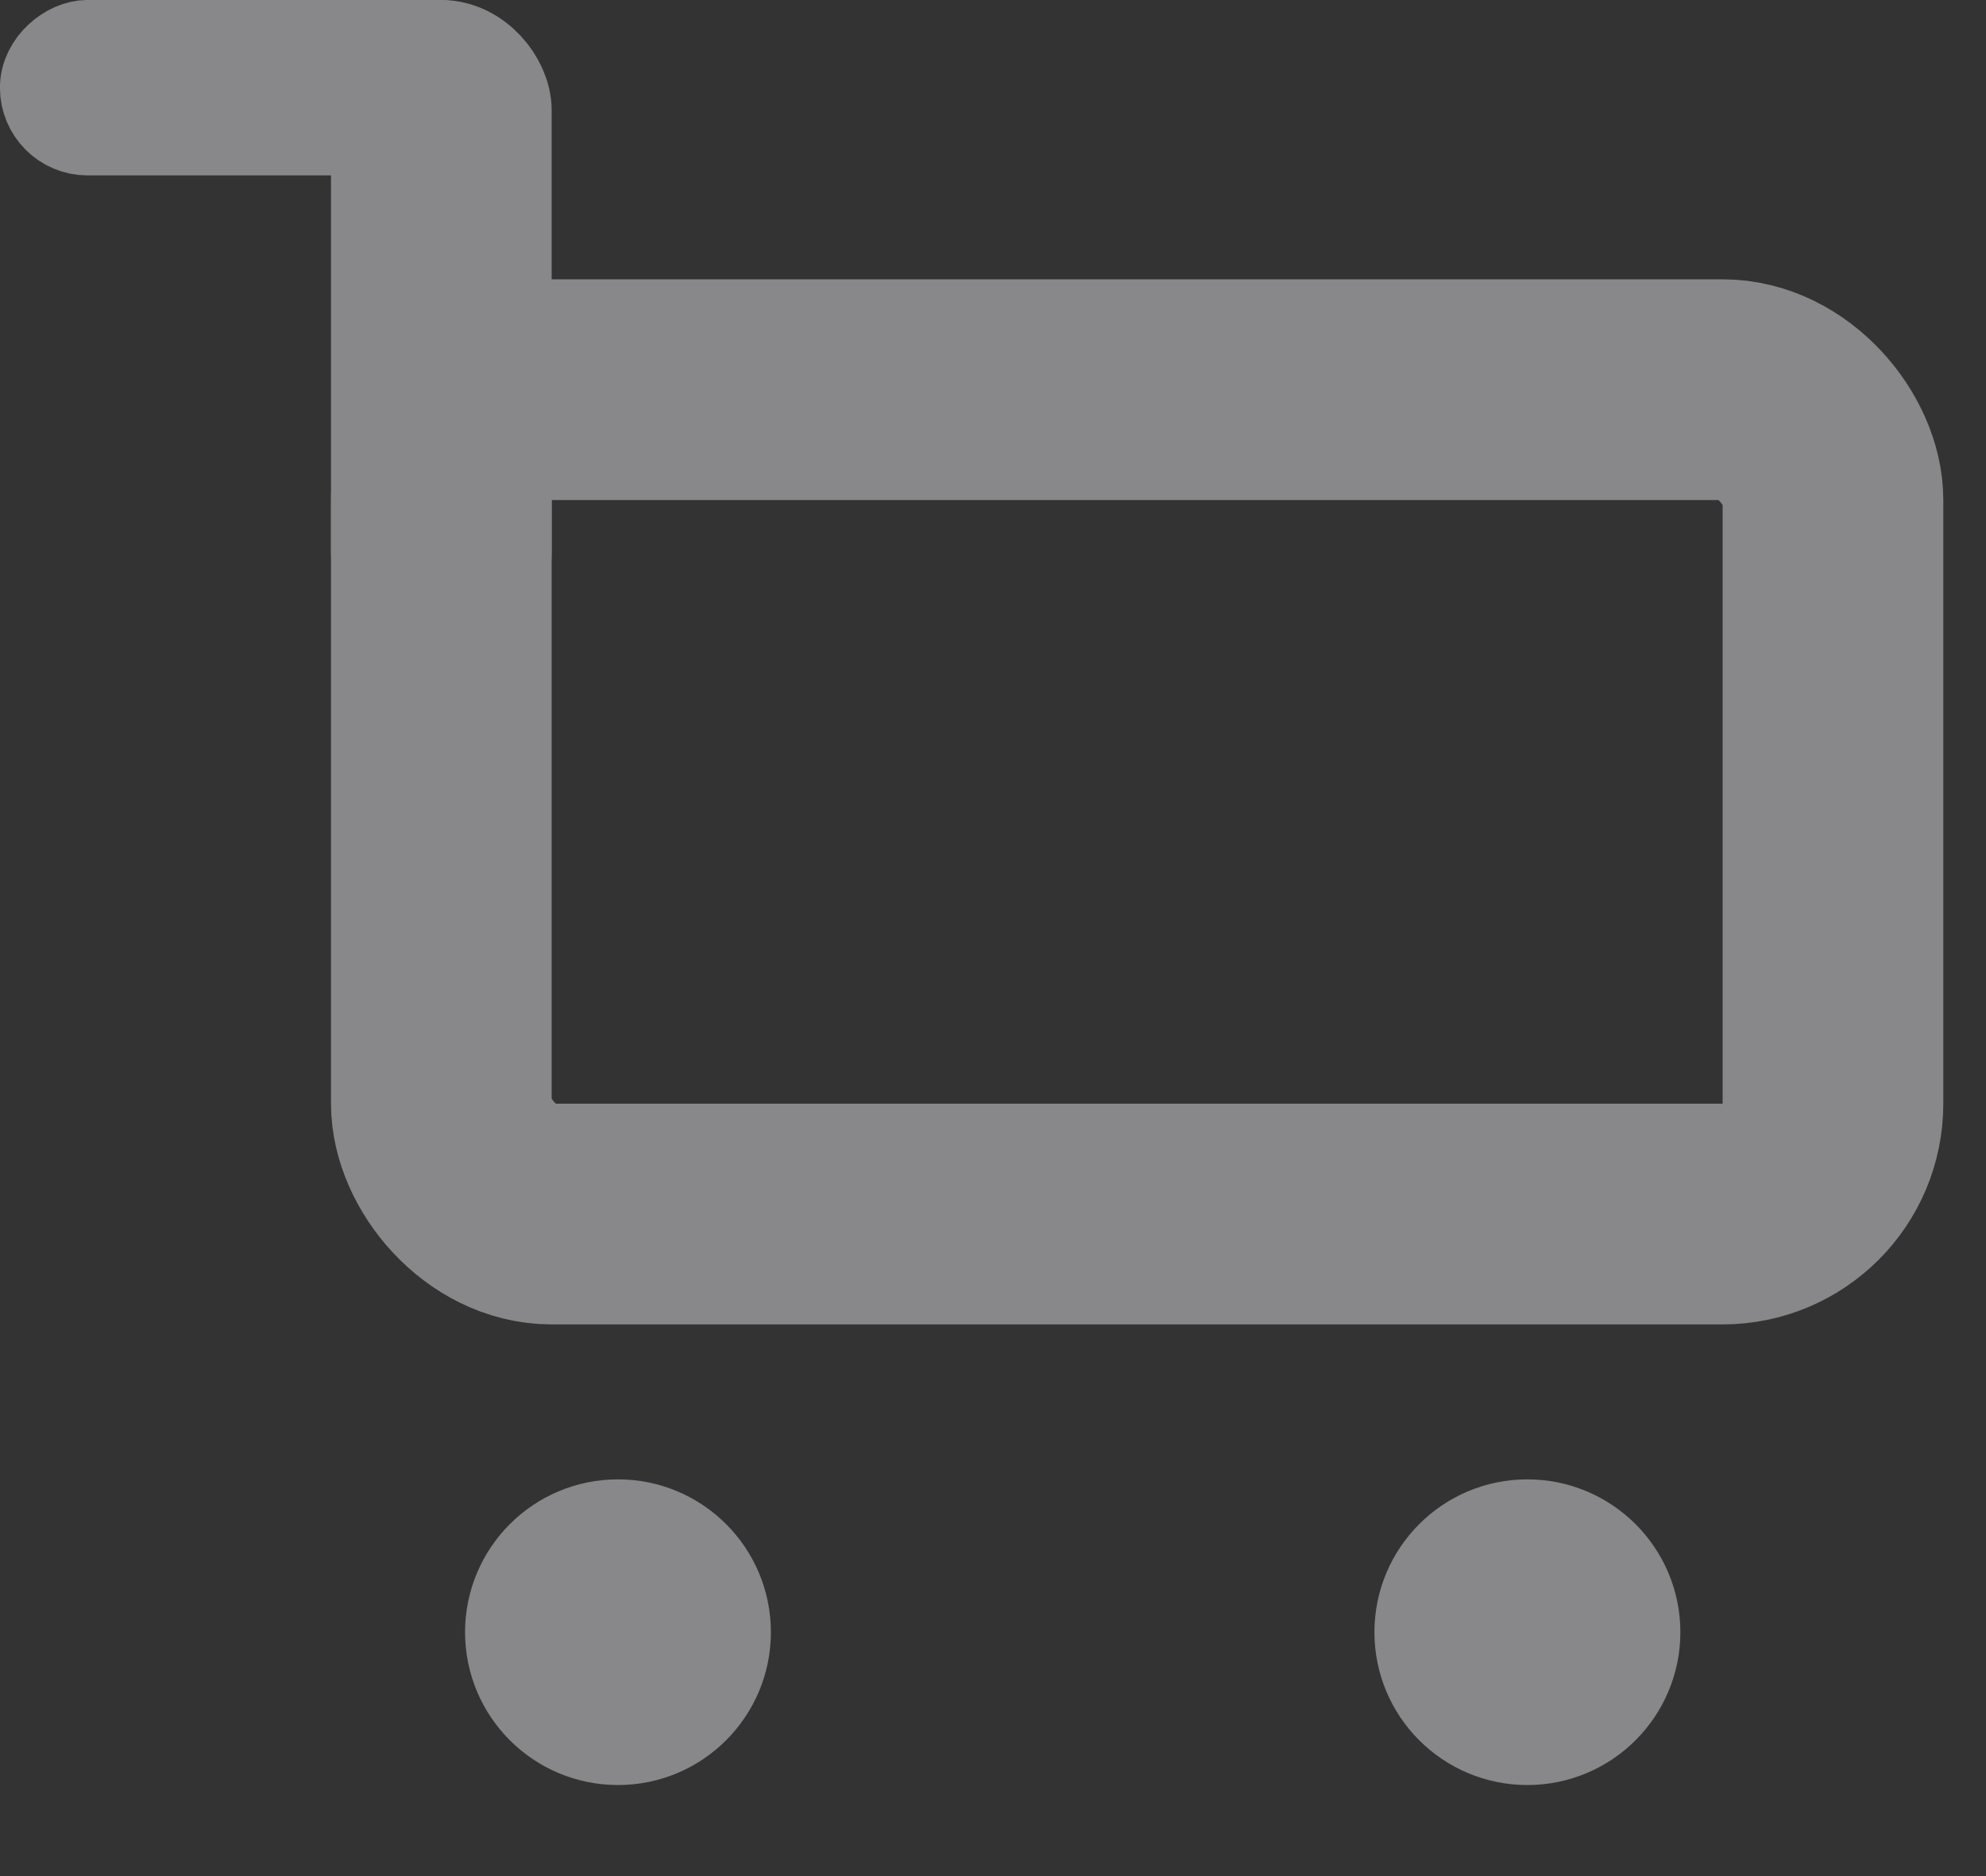 <svg width="18" height="17" viewBox="0 0 18 17" fill="none" xmlns="http://www.w3.org/2000/svg">
<rect x="0" y="0" width="18" height="17" fill="#333333" stroke="none"/>
<rect x="4" y="3.531" width="12.613" height="7.47" rx="1" stroke="#888789" stroke-width="2"/>
<path d="M6.487 14.79C6.487 15.278 6.091 15.675 5.601 15.675C5.111 15.675 4.715 15.278 4.715 14.79C4.715 14.302 5.111 13.905 5.601 13.905C6.091 13.905 6.487 14.302 6.487 14.79Z" fill="#888789" stroke="#888789"/>
<path d="M14.73 14.79C14.73 15.278 14.333 15.675 13.843 15.675C13.353 15.675 12.957 15.278 12.957 14.79C12.957 14.302 13.353 13.905 13.843 13.905C14.333 13.905 14.73 14.302 14.73 14.79Z" fill="#888789" stroke="#888789"/>
<rect x="4.372" y="0.397" width="0.795" height="3.975" rx="0.397" transform="rotate(90 4.372 0.397)" fill="#F4F4F4" stroke="#888789" stroke-width="0.795"/>
<rect x="3.5" y="0.5" width="1" height="5" rx="0.5" fill="#888789" stroke="#888789"/>
</svg>
